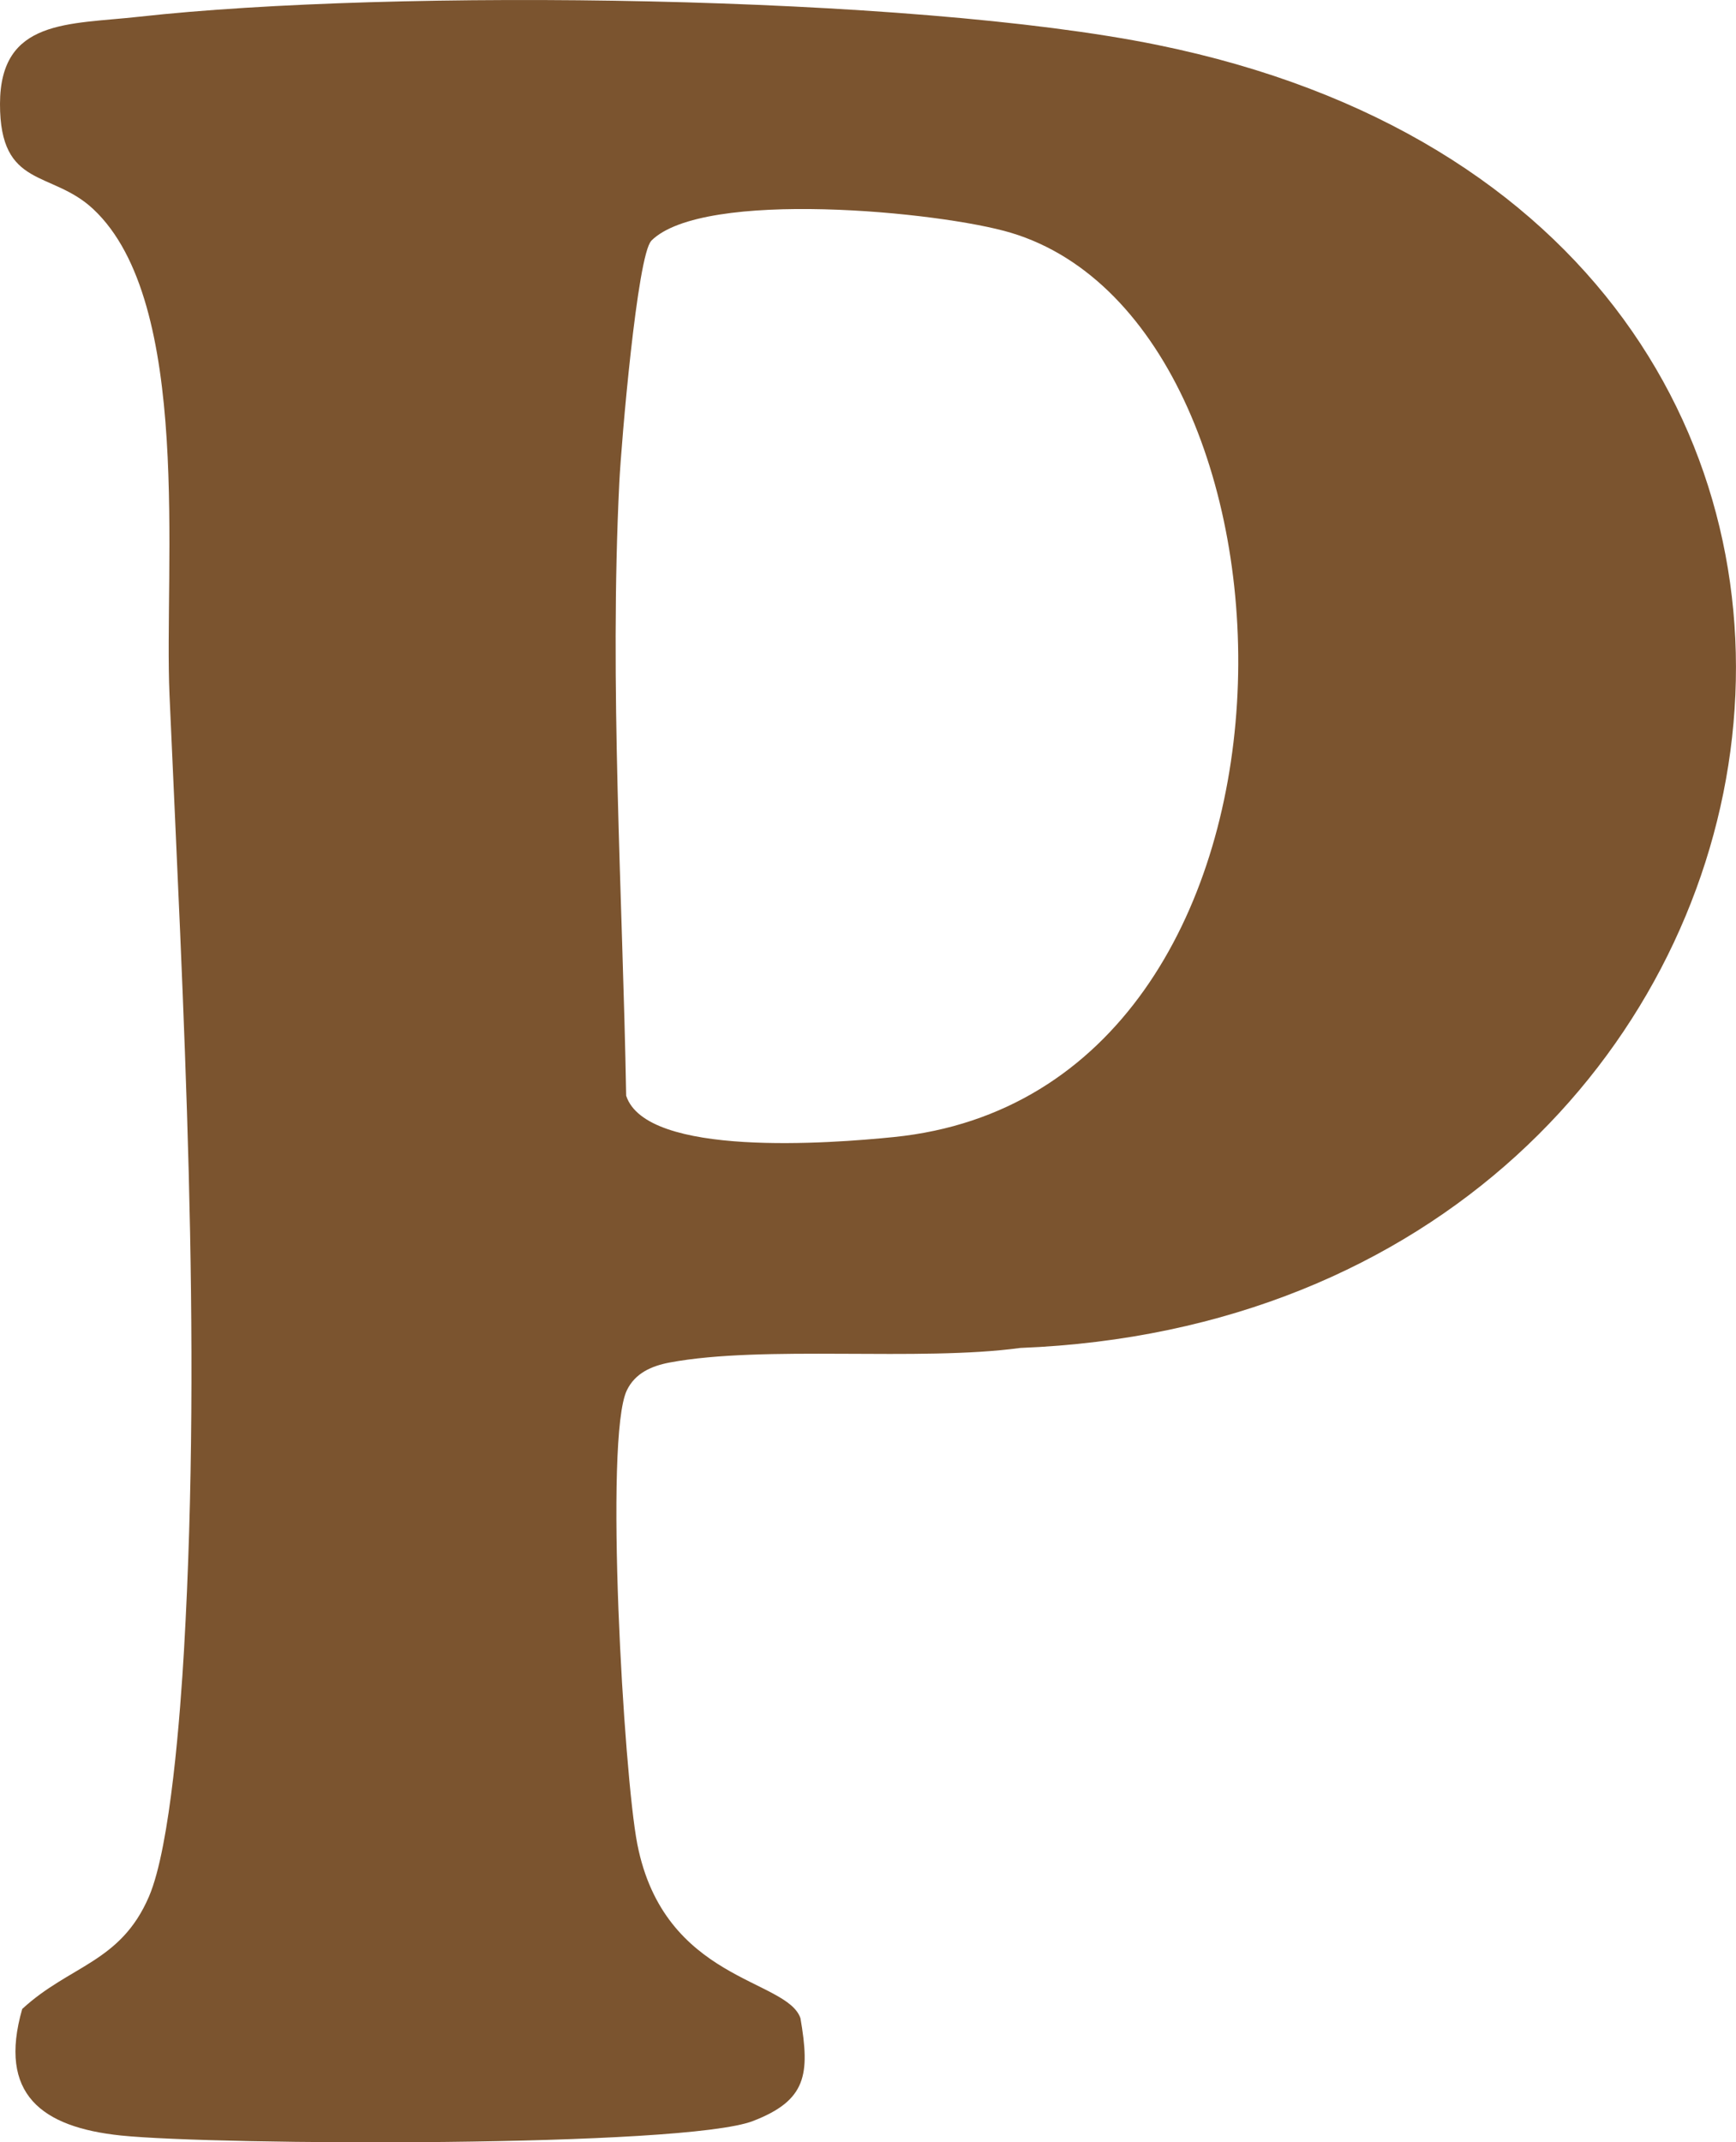 <?xml version="1.0" encoding="UTF-8"?>
<svg id="Layer_1" data-name="Layer 1" xmlns="http://www.w3.org/2000/svg" viewBox="0 0 123.51 152.38">
  <defs>
    <style>
      .cls-1 {
        fill: #7b542f;
      }
    </style>
  </defs>
  <path class="cls-1" d="M9.9,1.19C27.9-.81,64.76-.38,82.31,3.19c62.57,12.71,49.47,90.37-9.72,92.69-7.21.98-18.26-.22-24.96,1.04-1.27.24-2.44.75-3.03,1.97-1.63,3.36-.22,27.35.74,32.27,1.91,9.79,10.66,9.57,11.61,12.4.69,4.01.43,5.84-3.38,7.31-4.93,1.89-38.19,1.73-44.97,1.03-5.64-.59-8.76-2.94-7.02-9,3.38-3.12,7-3.29,9.02-8,1.54-3.59,2.24-13.22,2.49-17.51,1.29-22.37-.05-45.69-1.03-67.95-.4-9.06,1.67-27.94-5.43-34.57C3.65,12.08-.01,13.45,0,7.39S4.89,1.75,9.9,1.19ZM46.34,17.13c-1,1-2.14,14.38-2.28,17.22-.71,14.42.23,29.17.49,43.59,1.44,4.39,14.51,3.4,19.04,2.94,31.72-3.2,30.61-57.62,8.34-64.32-5.02-1.51-21.9-3.14-25.6.57Z"/>
</svg>